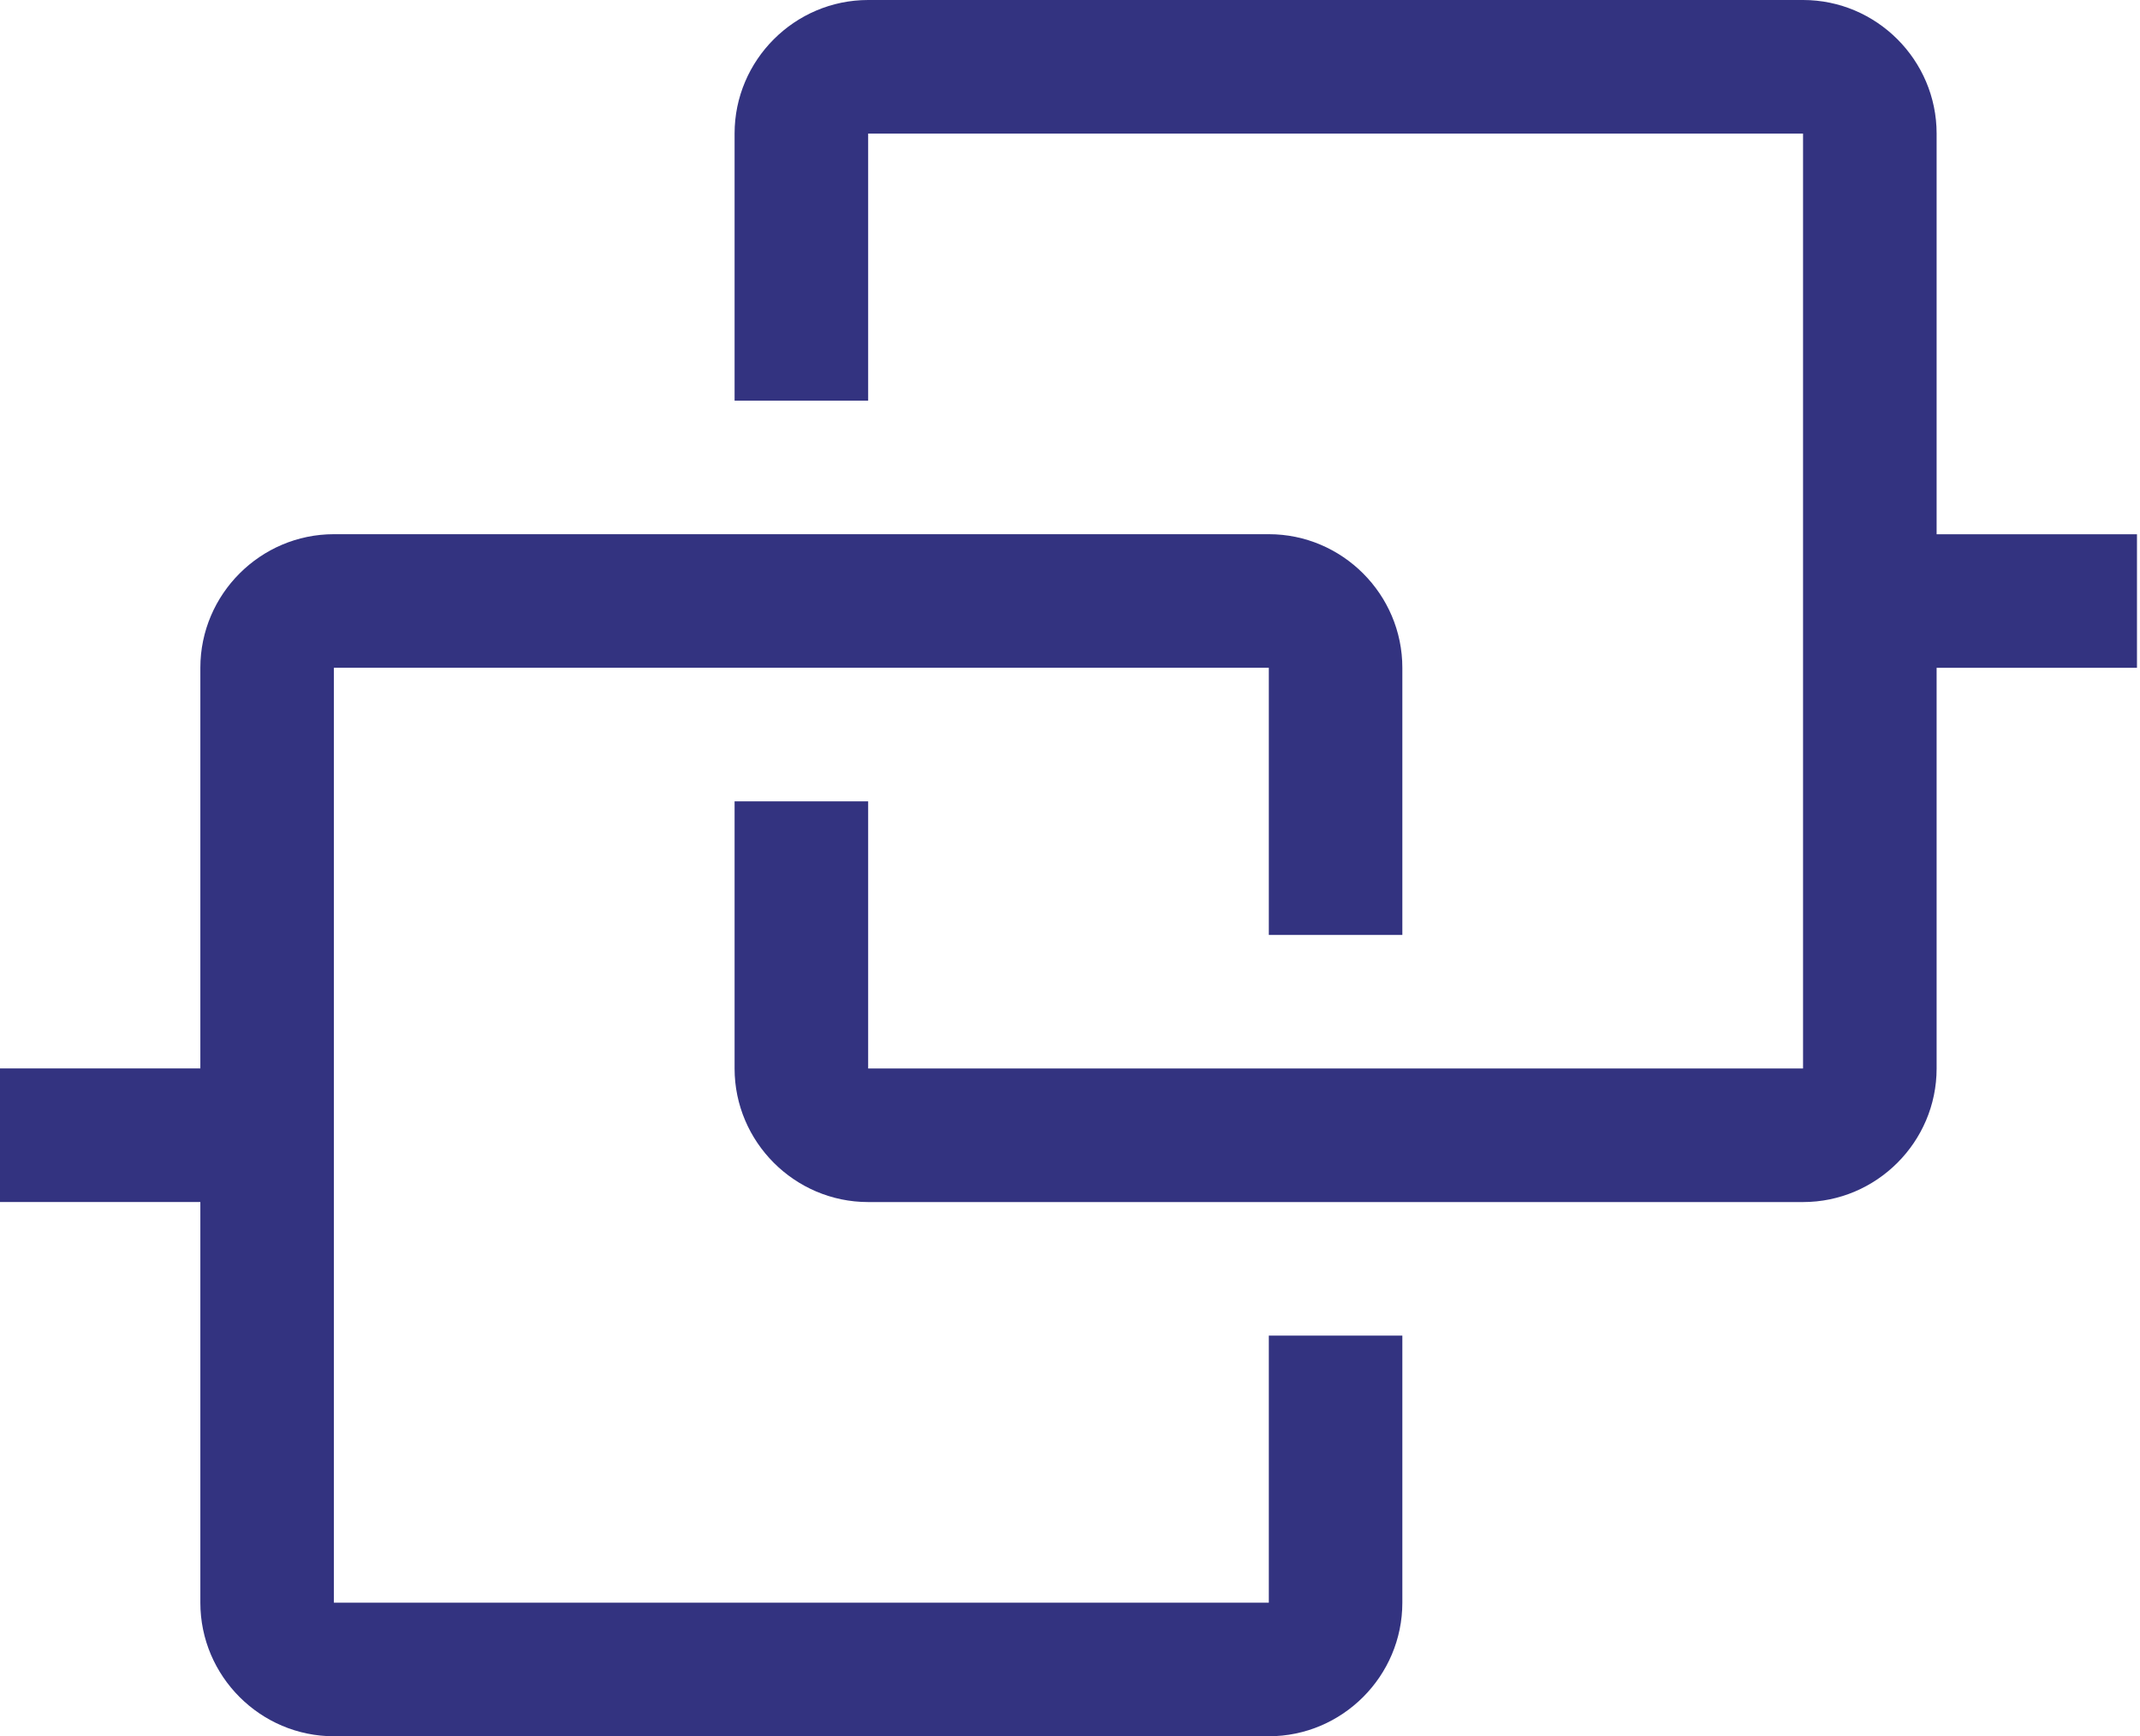 <svg width="53" height="43" viewBox="0 0 53 43" fill="none" xmlns="http://www.w3.org/2000/svg">
<path d="M52.925 13.231H47.963V3.308C47.963 1.488 46.475 0 44.655 0H21.501C19.682 0 18.193 1.488 18.193 3.308V9.923H21.501V3.308H44.655V26.462H21.501V19.846H18.193V26.462C18.193 28.281 19.682 29.77 21.501 29.77H44.655C46.475 29.77 47.963 28.281 47.963 26.462V16.539H52.925V13.231Z" fill="#333380"/>
<path d="M34.731 23.154V16.538C34.731 14.719 33.243 13.23 31.424 13.23H8.269C6.45 13.23 4.962 14.719 4.962 16.538V26.461H0V29.769H4.962V39.692C4.962 41.512 6.45 43 8.269 43H31.424C33.243 43 34.731 41.512 34.731 39.692V33.077H31.424V39.692H8.269V16.538H31.424V23.154H34.731Z" fill="#333380"/>
</svg>
